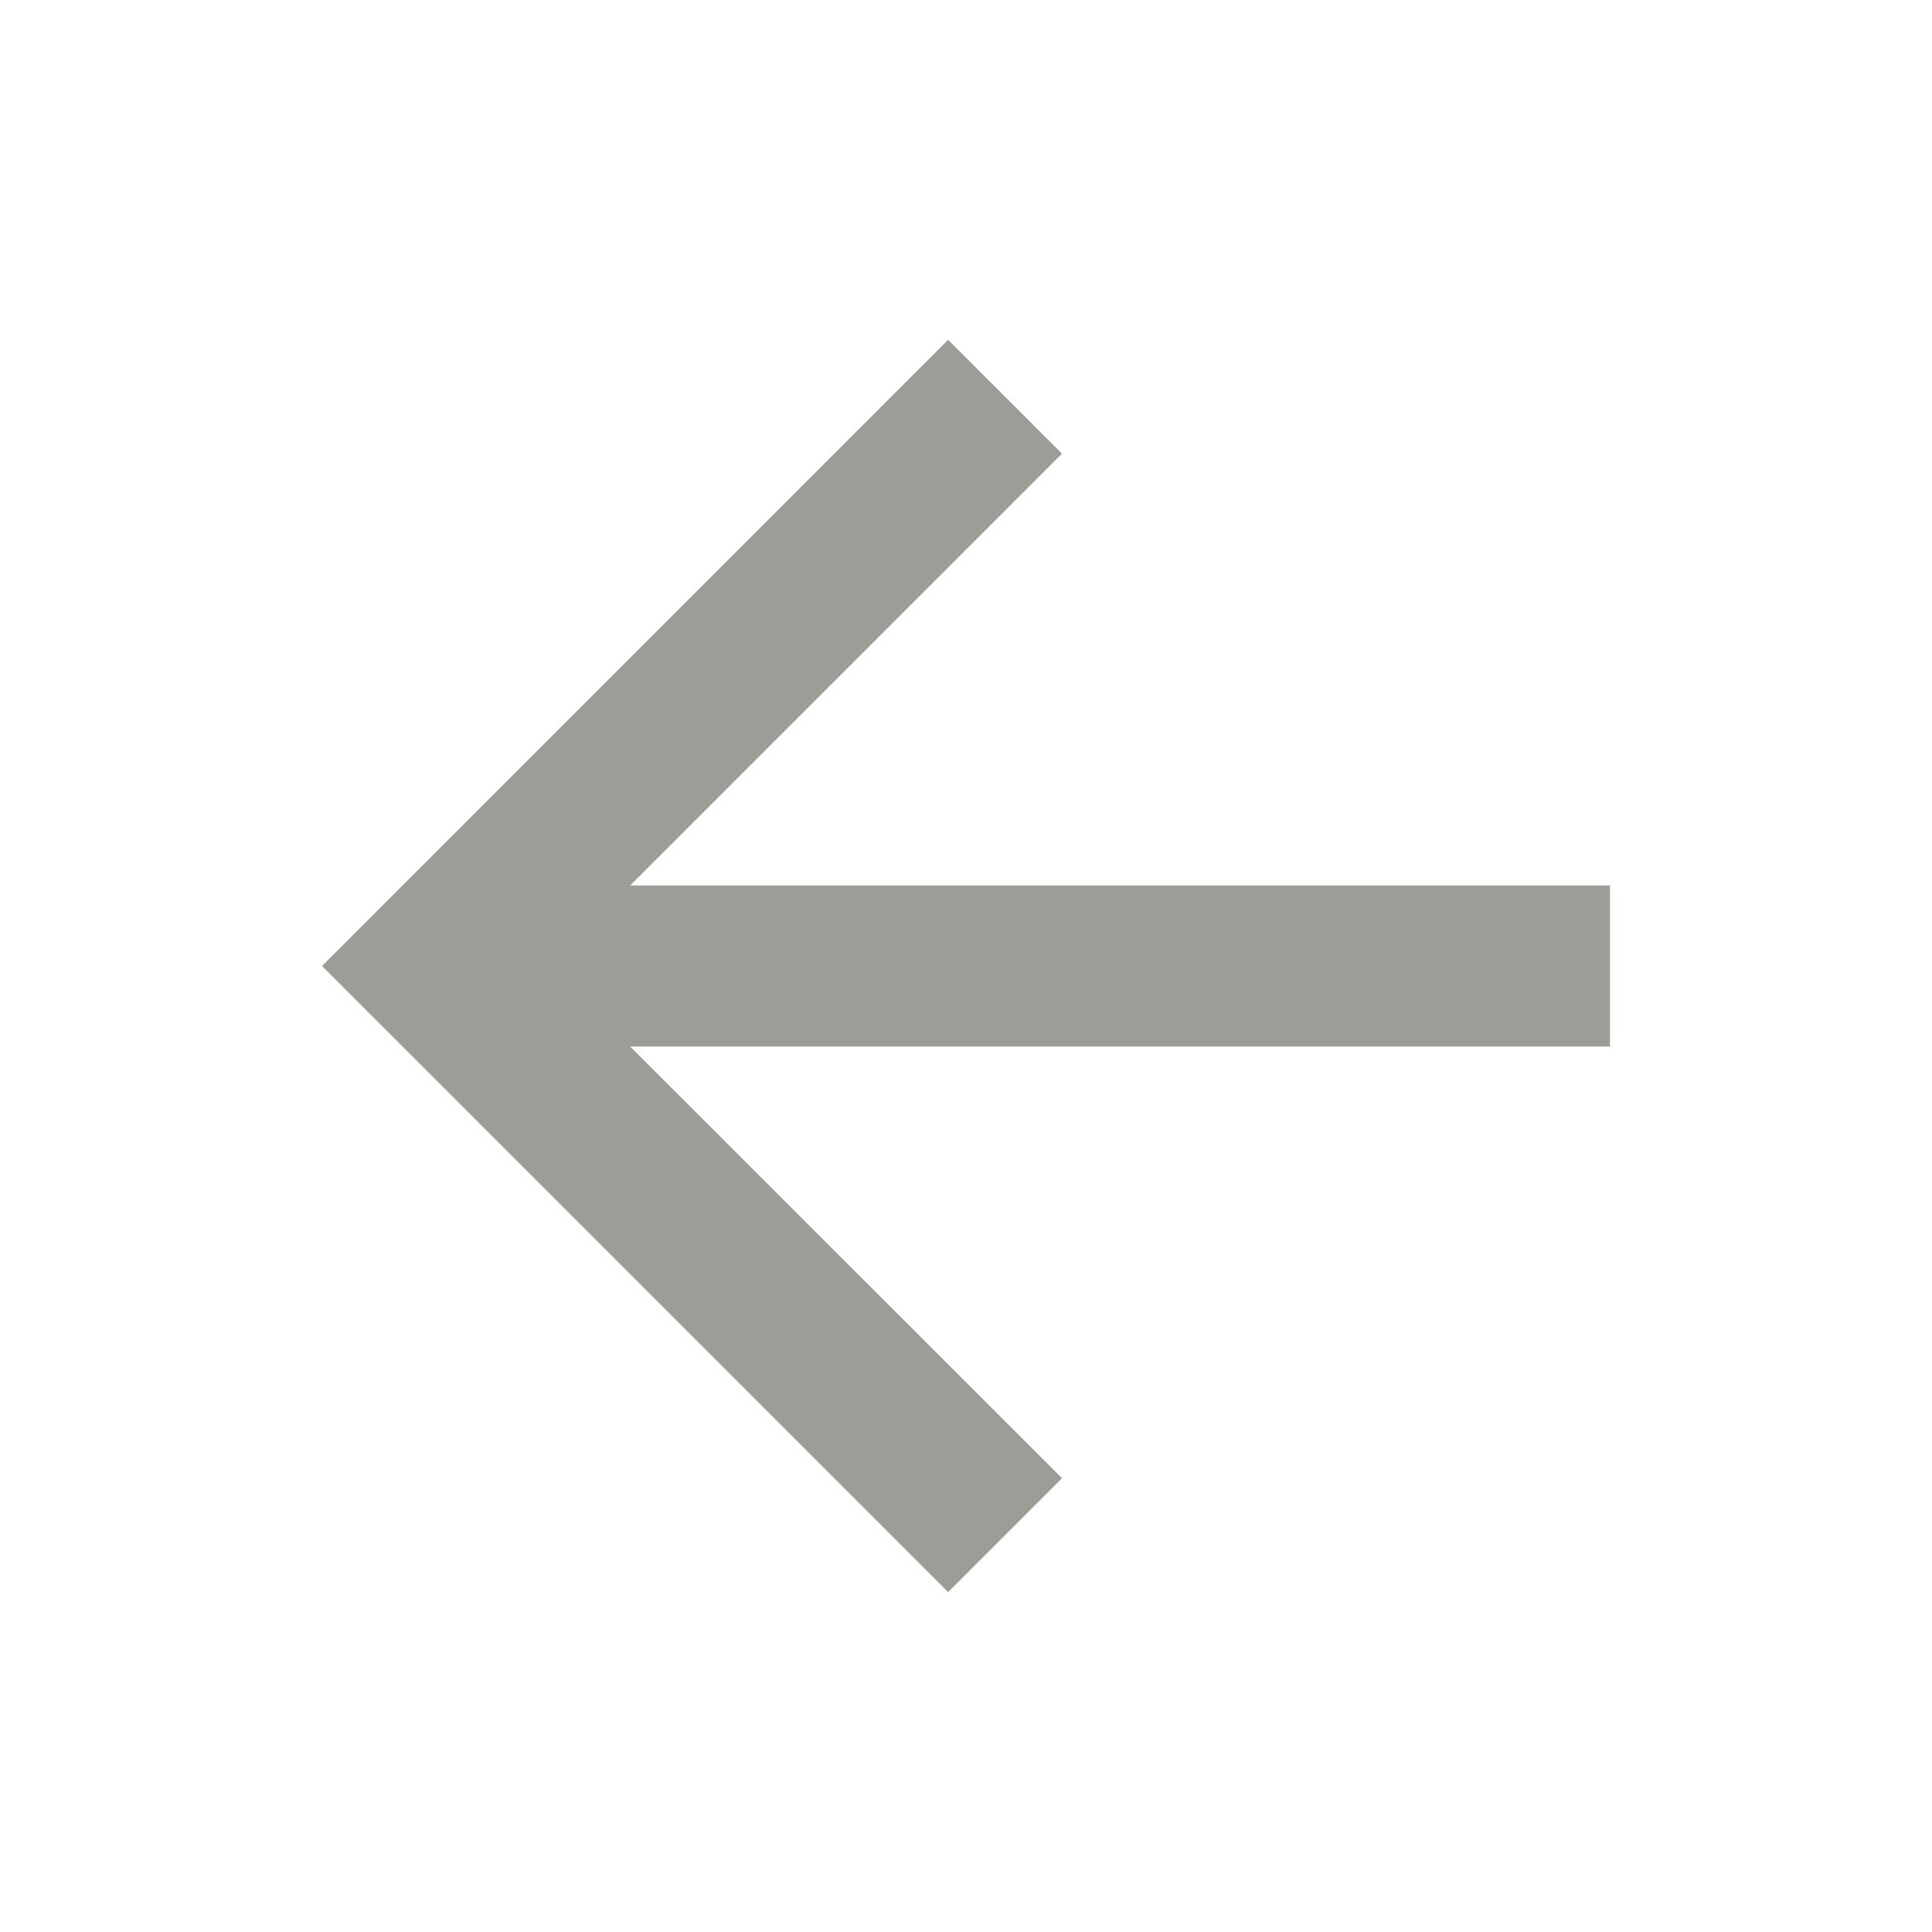 <svg width="16" height="16" viewBox="0 0 16 16" fill="none" xmlns="http://www.w3.org/2000/svg">
<path d="M5.219 7.333L8.795 3.757L7.852 2.814L2.667 8L7.852 13.185L8.795 12.242L5.219 8.667H13.333V7.333H5.219Z" fill="#9E9C96"/>
</svg>
